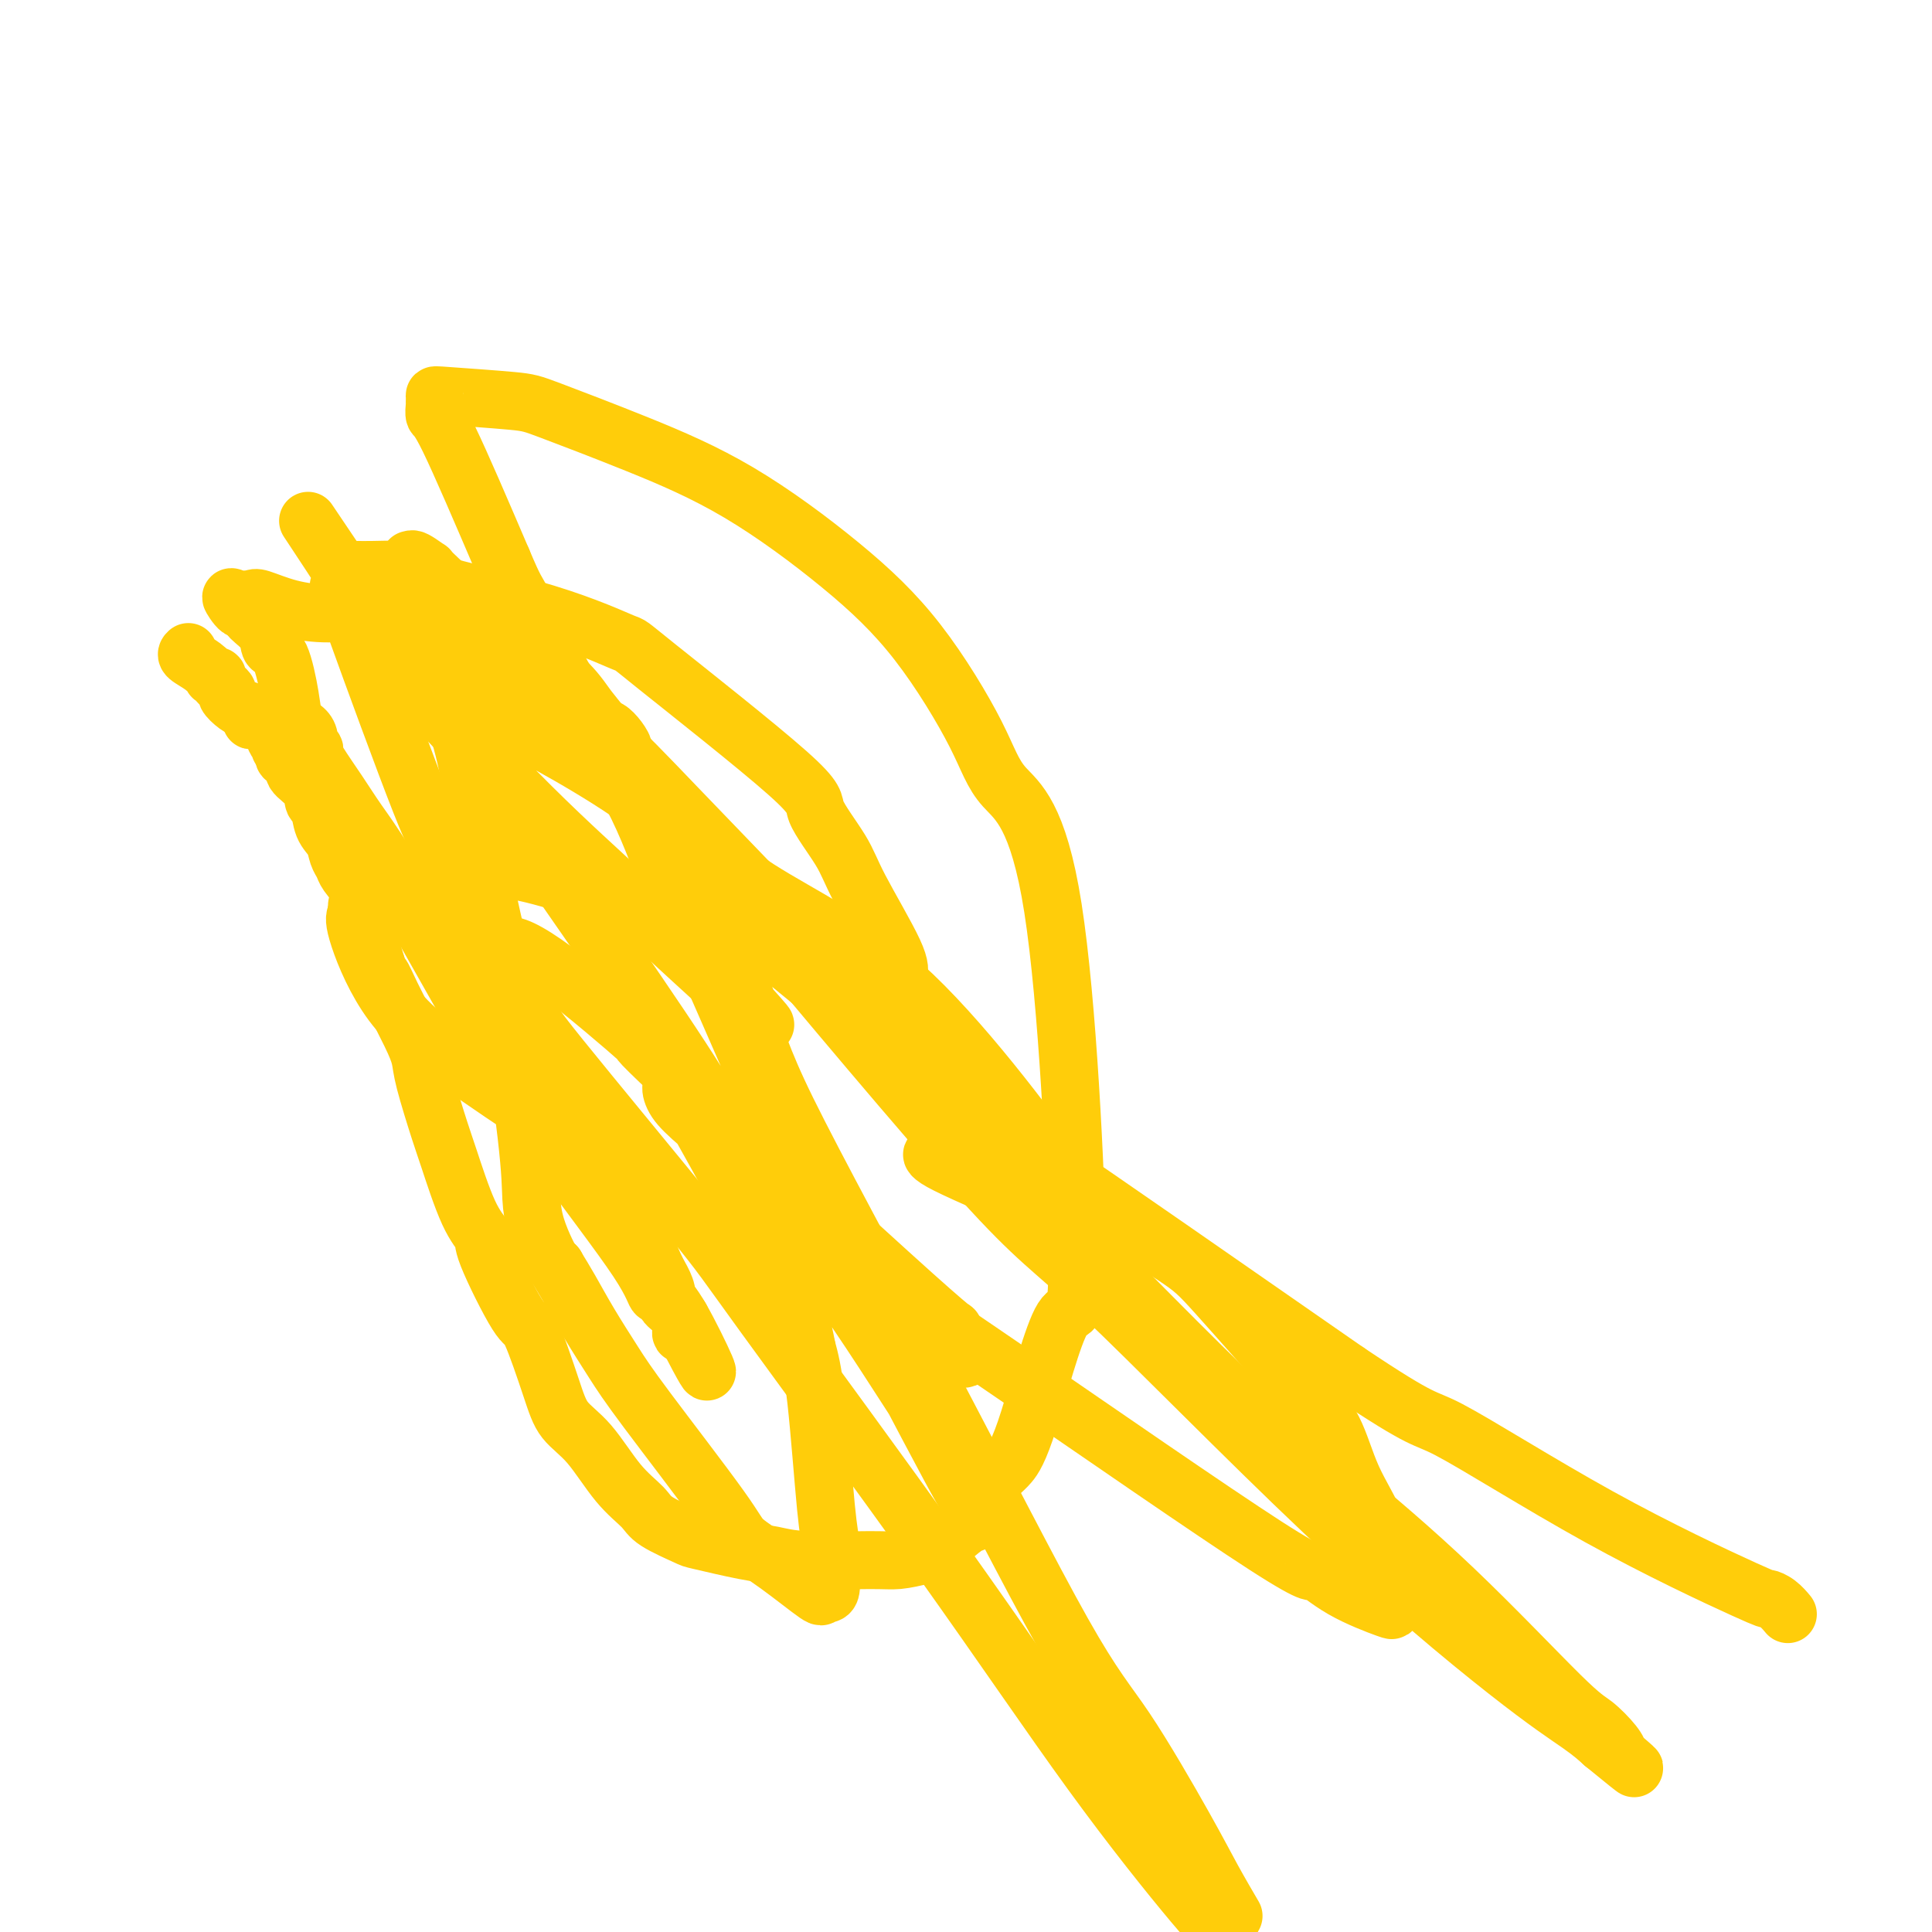 <svg viewBox='0 0 400 400' version='1.1' xmlns='http://www.w3.org/2000/svg' xmlns:xlink='http://www.w3.org/1999/xlink'><g fill='none' stroke='#FFCD0A' stroke-width='12' stroke-linecap='round' stroke-linejoin='round'><path d='M39,135c-0.277,0.257 -0.553,0.513 0,1c0.553,0.487 1.936,1.204 3,2c1.064,0.796 1.810,1.670 2,2c0.190,0.330 -0.175,0.115 0,0c0.175,-0.115 0.890,-0.129 1,0c0.110,0.129 -0.385,0.402 0,1c0.385,0.598 1.650,1.521 2,2c0.350,0.479 -0.213,0.514 0,1c0.213,0.486 1.204,1.425 2,2c0.796,0.575 1.398,0.788 2,1'/><path d='M51,147c1.929,2.371 0.750,2.299 1,2c0.250,-0.299 1.927,-0.826 3,0c1.073,0.826 1.542,3.006 2,4c0.458,0.994 0.906,0.803 1,1c0.094,0.197 -0.167,0.784 0,1c0.167,0.216 0.762,0.062 1,0c0.238,-0.062 0.119,-0.031 0,0'/><path d='M59,155c0.067,0.328 0.134,0.657 0,1c-0.134,0.343 -0.467,0.702 0,1c0.467,0.298 1.736,0.535 2,1c0.264,0.465 -0.477,1.156 0,2c0.477,0.844 2.173,1.839 3,3c0.827,1.161 0.785,2.489 1,3c0.215,0.511 0.688,0.206 1,1c0.312,0.794 0.464,2.687 1,4c0.536,1.313 1.458,2.045 2,3c0.542,0.955 0.706,2.133 1,3c0.294,0.867 0.719,1.423 1,2c0.281,0.577 0.418,1.175 1,2c0.582,0.825 1.608,1.877 2,3c0.392,1.123 0.149,2.318 0,3c-0.149,0.682 -0.205,0.853 0,2c0.205,1.147 0.671,3.270 1,4c0.329,0.730 0.523,0.066 1,1c0.477,0.934 1.239,3.467 2,6'/><path d='M78,200c0.781,2.797 0.732,1.789 1,2c0.268,0.211 0.852,1.642 2,4c1.148,2.358 2.858,5.642 4,8c1.142,2.358 1.715,3.789 2,5c0.285,1.211 0.280,2.202 1,5c0.720,2.798 2.163,7.405 3,10c0.837,2.595 1.068,3.180 2,6c0.932,2.820 2.565,7.874 4,11c1.435,3.126 2.671,4.323 3,5c0.329,0.677 -0.248,0.834 1,4c1.248,3.166 4.320,9.340 6,12c1.680,2.660 1.967,1.807 3,4c1.033,2.193 2.812,7.434 4,11c1.188,3.566 1.784,5.458 3,7c1.216,1.542 3.051,2.736 5,5c1.949,2.264 4.010,5.600 6,8c1.990,2.400 3.907,3.865 5,5c1.093,1.135 1.362,1.939 3,3c1.638,1.061 4.646,2.379 6,3c1.354,0.621 1.055,0.544 3,1c1.945,0.456 6.136,1.443 9,2c2.864,0.557 4.401,0.682 6,1c1.599,0.318 3.258,0.828 7,1c3.742,0.172 9.566,0.007 13,0c3.434,-0.007 4.478,0.144 6,0c1.522,-0.144 3.521,-0.583 5,-1c1.479,-0.417 2.438,-0.813 4,-2c1.562,-1.187 3.728,-3.166 5,-4c1.272,-0.834 1.649,-0.524 2,-1c0.351,-0.476 0.675,-1.738 1,-3'/><path d='M203,312c2.984,-2.445 1.943,-3.056 2,-4c0.057,-0.944 1.213,-2.221 2,-3c0.787,-0.779 1.206,-1.058 2,-2c0.794,-0.942 1.962,-2.545 4,-9c2.038,-6.455 4.946,-17.762 7,-21c2.054,-3.238 3.252,1.592 3,-14c-0.252,-15.592 -1.956,-51.608 -5,-71c-3.044,-19.392 -7.427,-22.161 -10,-25c-2.573,-2.839 -3.335,-5.747 -6,-11c-2.665,-5.253 -7.231,-12.850 -12,-19c-4.769,-6.150 -9.739,-10.852 -16,-16c-6.261,-5.148 -13.811,-10.742 -21,-15c-7.189,-4.258 -14.017,-7.180 -21,-10c-6.983,-2.820 -14.120,-5.537 -18,-7c-3.880,-1.463 -4.504,-1.672 -8,-2c-3.496,-0.328 -9.866,-0.774 -13,-1c-3.134,-0.226 -3.033,-0.232 -3,0c0.033,0.232 -0.002,0.703 0,1c0.002,0.297 0.042,0.420 0,1c-0.042,0.580 -0.165,1.618 0,2c0.165,0.382 0.619,0.109 3,5c2.381,4.891 6.691,14.945 11,25'/><path d='M104,116c2.721,6.428 2.522,5.498 5,10c2.478,4.502 7.632,14.437 12,22c4.368,7.563 7.951,12.756 11,19c3.049,6.244 5.563,13.541 7,17c1.437,3.459 1.796,3.080 5,10c3.204,6.920 9.254,21.139 15,34c5.746,12.861 11.190,24.363 17,36c5.810,11.637 11.986,23.409 16,31c4.014,7.591 5.865,11.001 7,13c1.135,1.999 1.556,2.588 2,3c0.444,0.412 0.913,0.649 1,1c0.087,0.351 -0.209,0.816 -1,-1c-0.791,-1.816 -2.077,-5.914 -3,-8c-0.923,-2.086 -1.484,-2.160 -6,-9c-4.516,-6.840 -12.989,-20.445 -20,-30c-7.011,-9.555 -12.560,-15.061 -16,-20c-3.440,-4.939 -4.769,-9.312 -15,-25c-10.231,-15.688 -29.363,-42.690 -37,-54c-7.637,-11.310 -3.779,-6.929 -5,-9c-1.221,-2.071 -7.521,-10.596 -12,-16c-4.479,-5.404 -7.137,-7.687 -9,-10c-1.863,-2.313 -2.932,-4.657 -4,-7'/><path d='M74,123c-19.751,-29.290 -5.629,-8.517 -1,-1c4.629,7.517 -0.234,1.776 -2,0c-1.766,-1.776 -0.433,0.412 0,1c0.433,0.588 -0.033,-0.425 3,8c3.033,8.425 9.567,26.286 13,35c3.433,8.714 3.766,8.279 9,19c5.234,10.721 15.370,32.596 20,42c4.630,9.404 3.753,6.335 4,6c0.247,-0.335 1.617,2.063 3,5c1.383,2.937 2.780,6.414 4,9c1.220,2.586 2.265,4.282 3,5c0.735,0.718 1.161,0.457 2,2c0.839,1.543 2.093,4.891 3,7c0.907,2.109 1.468,2.979 2,4c0.532,1.021 1.036,2.193 1,3c-0.036,0.807 -0.612,1.250 0,2c0.612,0.750 2.413,1.809 3,3c0.587,1.191 -0.038,2.515 0,3c0.038,0.485 0.741,0.131 1,0c0.259,-0.131 0.074,-0.037 0,0c-0.074,0.037 -0.037,0.019 0,0'/><path d='M142,276c8.578,16.605 2.523,3.117 -1,-3c-3.523,-6.117 -4.513,-4.863 -5,-5c-0.487,-0.137 -0.471,-1.665 -4,-7c-3.529,-5.335 -10.604,-14.477 -16,-22c-5.396,-7.523 -9.114,-13.427 -13,-20c-3.886,-6.573 -7.941,-13.817 -12,-21c-4.059,-7.183 -8.121,-14.307 -11,-19c-2.879,-4.693 -4.576,-6.955 -6,-9c-1.424,-2.045 -2.577,-3.873 -4,-6c-1.423,-2.127 -3.117,-4.554 -4,-6c-0.883,-1.446 -0.954,-1.910 -1,-2c-0.046,-0.090 -0.067,0.194 0,0c0.067,-0.194 0.221,-0.865 0,-1c-0.221,-0.135 -0.818,0.268 -1,0c-0.182,-0.268 0.051,-1.207 0,-2c-0.051,-0.793 -0.385,-1.440 -1,-2c-0.615,-0.560 -1.510,-1.034 -2,-2c-0.490,-0.966 -0.573,-2.423 -1,-5c-0.427,-2.577 -1.197,-6.273 -2,-8c-0.803,-1.727 -1.638,-1.483 -2,-2c-0.362,-0.517 -0.251,-1.793 -1,-3c-0.749,-1.207 -2.357,-2.345 -3,-3c-0.643,-0.655 -0.322,-0.828 0,-1'/><path d='M52,127c-2.493,-4.901 -1.726,-1.655 -2,-1c-0.274,0.655 -1.588,-1.282 -2,-2c-0.412,-0.718 0.078,-0.216 1,0c0.922,0.216 2.276,0.147 3,0c0.724,-0.147 0.817,-0.371 2,0c1.183,0.371 3.456,1.339 6,2c2.544,0.661 5.359,1.016 8,1c2.641,-0.016 5.106,-0.404 10,1c4.894,1.404 12.215,4.600 16,6c3.785,1.400 4.033,1.002 7,2c2.967,0.998 8.654,3.390 12,5c3.346,1.610 4.353,2.437 5,3c0.647,0.563 0.935,0.863 2,2c1.065,1.137 2.907,3.111 4,4c1.093,0.889 1.437,0.692 2,1c0.563,0.308 1.344,1.121 2,2c0.656,0.879 1.187,1.822 1,2c-0.187,0.178 -1.094,-0.411 -2,-1'/><path d='M127,154c0.905,1.020 -1.334,-1.428 -4,-3c-2.666,-1.572 -5.761,-2.266 -8,-3c-2.239,-0.734 -3.623,-1.508 -6,-3c-2.377,-1.492 -5.747,-3.703 -8,-5c-2.253,-1.297 -3.388,-1.681 -7,-4c-3.612,-2.319 -9.700,-6.573 -13,-9c-3.300,-2.427 -3.810,-3.029 -5,-4c-1.190,-0.971 -3.059,-2.313 -4,-3c-0.941,-0.687 -0.954,-0.720 -1,-1c-0.046,-0.280 -0.126,-0.808 0,-1c0.126,-0.192 0.458,-0.049 1,0c0.542,0.049 1.295,0.005 2,0c0.705,-0.005 1.361,0.028 3,0c1.639,-0.028 4.260,-0.118 5,0c0.740,0.118 -0.402,0.444 5,2c5.402,1.556 17.348,4.341 26,7c8.652,2.659 14.009,5.193 16,6c1.991,0.807 0.615,-0.113 7,5c6.385,5.113 20.531,16.258 27,22c6.469,5.742 5.260,6.080 6,8c0.740,1.920 3.427,5.423 5,8c1.573,2.577 2.030,4.227 4,8c1.970,3.773 5.454,9.670 7,13c1.546,3.330 1.156,4.094 1,5c-0.156,0.906 -0.078,1.953 0,3'/><path d='M186,205c2.635,5.950 0.722,2.327 0,2c-0.722,-0.327 -0.253,2.644 0,4c0.253,1.356 0.290,1.097 0,1c-0.290,-0.097 -0.907,-0.031 -1,0c-0.093,0.031 0.338,0.028 0,0c-0.338,-0.028 -1.444,-0.082 -2,0c-0.556,0.082 -0.561,0.300 -1,0c-0.439,-0.300 -1.311,-1.119 -1,-1c0.311,0.119 1.807,1.174 0,-1c-1.807,-2.174 -6.915,-7.578 -15,-16c-8.085,-8.422 -19.147,-19.862 -26,-27c-6.853,-7.138 -9.496,-9.975 -18,-18c-8.504,-8.025 -22.869,-21.239 -29,-27c-6.131,-5.761 -4.028,-4.068 -4,-4c0.028,0.068 -2.020,-1.489 -3,-2c-0.980,-0.511 -0.894,0.022 -1,0c-0.106,-0.022 -0.404,-0.600 0,1c0.404,1.600 1.510,5.377 2,8c0.490,2.623 0.363,4.091 2,9c1.637,4.909 5.039,13.260 7,21c1.961,7.740 2.480,14.870 3,22'/><path d='M99,177c2.857,13.267 3.500,15.933 4,18c0.500,2.067 0.859,3.533 2,11c1.141,7.467 3.066,20.933 4,29c0.934,8.067 0.876,10.735 1,13c0.124,2.265 0.429,4.127 1,6c0.571,1.873 1.407,3.756 2,5c0.593,1.244 0.942,1.849 1,2c0.058,0.151 -0.177,-0.152 0,0c0.177,0.152 0.765,0.758 1,1c0.235,0.242 0.118,0.121 0,0'/><path d='M115,262c0.940,1.522 1.881,3.044 3,5c1.119,1.956 2.418,4.346 4,7c1.582,2.654 3.448,5.571 5,8c1.552,2.429 2.792,4.368 7,10c4.208,5.632 11.386,14.955 15,20c3.614,5.045 3.665,5.811 5,7c1.335,1.189 3.955,2.801 7,5c3.045,2.199 6.514,4.985 8,6c1.486,1.015 0.987,0.260 1,0c0.013,-0.260 0.537,-0.024 1,0c0.463,0.024 0.864,-0.165 1,-1c0.136,-0.835 0.006,-2.318 0,-4c-0.006,-1.682 0.112,-3.564 0,-5c-0.112,-1.436 -0.453,-2.425 -1,-8c-0.547,-5.575 -1.299,-15.736 -2,-22c-0.701,-6.264 -1.350,-8.632 -2,-11'/><path d='M167,279c-1.575,-8.536 -3.014,-9.375 -4,-11c-0.986,-1.625 -1.521,-4.036 -5,-11c-3.479,-6.964 -9.903,-18.481 -13,-24c-3.097,-5.519 -2.867,-5.040 -3,-5c-0.133,0.040 -0.627,-0.359 -1,-1c-0.373,-0.641 -0.623,-1.523 -1,-2c-0.377,-0.477 -0.879,-0.548 -1,0c-0.121,0.548 0.138,1.715 1,3c0.862,1.285 2.325,2.690 5,5c2.675,2.310 6.562,5.527 9,8c2.438,2.473 3.427,4.204 9,9c5.573,4.796 15.732,12.659 23,18c7.268,5.341 11.647,8.160 26,18c14.353,9.840 38.679,26.700 50,34c11.321,7.300 9.637,5.038 10,5c0.363,-0.038 2.774,2.146 6,4c3.226,1.854 7.268,3.378 9,4c1.732,0.622 1.156,0.341 1,0c-0.156,-0.341 0.109,-0.743 0,-2c-0.109,-1.257 -0.591,-3.370 -1,-6c-0.409,-2.630 -0.746,-5.779 -2,-9c-1.254,-3.221 -3.427,-6.515 -5,-10c-1.573,-3.485 -2.547,-7.160 -4,-10c-1.453,-2.840 -3.384,-4.844 -8,-10c-4.616,-5.156 -11.918,-13.465 -16,-18c-4.082,-4.535 -4.945,-5.298 -9,-8c-4.055,-2.702 -11.301,-7.343 -16,-10c-4.699,-2.657 -6.849,-3.328 -9,-4'/><path d='M218,246c-5.012,-2.315 -5.041,-1.102 -8,-2c-2.959,-0.898 -8.847,-3.908 -12,-5c-3.153,-1.092 -3.570,-0.265 -4,0c-0.430,0.265 -0.873,-0.032 -1,0c-0.127,0.032 0.064,0.391 1,1c0.936,0.609 2.619,1.466 6,3c3.381,1.534 8.461,3.743 11,5c2.539,1.257 2.538,1.560 5,3c2.462,1.440 7.388,4.017 9,4c1.612,-0.017 -0.088,-2.627 0,-3c0.088,-0.373 1.965,1.490 -4,-7c-5.965,-8.490 -19.773,-27.334 -32,-39c-12.227,-11.666 -22.875,-16.156 -32,-22c-9.125,-5.844 -16.727,-13.044 -27,-20c-10.273,-6.956 -23.216,-13.669 -30,-17c-6.784,-3.331 -7.410,-3.280 -9,-4c-1.590,-0.720 -4.145,-2.211 -5,-3c-0.855,-0.789 -0.009,-0.876 0,-1c0.009,-0.124 -0.819,-0.284 -1,0c-0.181,0.284 0.283,1.011 0,1c-0.283,-0.011 -1.314,-0.762 3,4c4.314,4.762 13.974,15.037 22,23c8.026,7.963 14.419,13.614 18,17c3.581,3.386 4.352,4.505 8,8c3.648,3.495 10.175,9.364 13,12c2.825,2.636 1.950,2.039 2,2c0.050,-0.039 1.025,0.481 2,1'/><path d='M153,207c10.440,10.265 3.041,2.428 1,0c-2.041,-2.428 1.278,0.553 0,-1c-1.278,-1.553 -7.153,-7.638 -10,-11c-2.847,-3.362 -2.667,-4.000 -8,-6c-5.333,-2.000 -16.181,-5.364 -22,-7c-5.819,-1.636 -6.609,-1.546 -9,-2c-2.391,-0.454 -6.381,-1.451 -12,0c-5.619,1.451 -12.865,5.352 -16,7c-3.135,1.648 -2.159,1.044 -2,1c0.159,-0.044 -0.497,0.474 -1,1c-0.503,0.526 -0.851,1.061 0,4c0.851,2.939 2.903,8.284 6,13c3.097,4.716 7.240,8.805 19,17c11.760,8.195 31.136,20.498 45,29c13.864,8.502 22.217,13.203 30,17c7.783,3.797 14.997,6.689 18,8c3.003,1.311 1.794,1.041 3,2c1.206,0.959 4.826,3.146 5,2c0.174,-1.146 -3.097,-5.625 -3,-6c0.097,-0.375 3.561,3.356 -8,-7c-11.561,-10.356 -38.148,-34.797 -49,-45c-10.852,-10.203 -5.971,-6.168 -8,-8c-2.029,-1.832 -10.969,-9.532 -17,-14c-6.031,-4.468 -9.152,-5.705 -10,-5c-0.848,0.705 0.576,3.353 2,6'/><path d='M107,202c1.034,2.691 2.617,6.420 3,8c0.383,1.580 -0.436,1.013 6,9c6.436,7.987 20.127,24.529 27,33c6.873,8.471 6.927,8.872 15,20c8.073,11.128 24.164,32.983 37,51c12.836,18.017 22.417,32.197 31,44c8.583,11.803 16.166,21.229 21,27c4.834,5.771 6.917,7.885 9,10'/><path d='M255,396c0.352,0.601 0.704,1.202 0,0c-0.704,-1.202 -2.465,-4.207 -4,-7c-1.535,-2.793 -2.842,-5.376 -6,-11c-3.158,-5.624 -8.165,-14.291 -12,-20c-3.835,-5.709 -6.499,-8.461 -13,-20c-6.501,-11.539 -16.841,-31.866 -28,-53c-11.159,-21.134 -23.139,-43.077 -29,-55c-5.861,-11.923 -5.605,-13.828 -11,-26c-5.395,-12.172 -16.441,-34.611 -21,-44c-4.559,-9.389 -2.630,-5.727 -4,-7c-1.370,-1.273 -6.040,-7.479 -9,-11c-2.960,-3.521 -4.211,-4.356 -5,-5c-0.789,-0.644 -1.116,-1.096 -1,-1c0.116,0.096 0.676,0.740 2,2c1.324,1.260 3.412,3.135 5,5c1.588,1.865 2.676,3.719 6,8c3.324,4.281 8.885,10.988 13,16c4.115,5.012 6.784,8.330 19,23c12.216,14.670 33.979,40.692 46,54c12.021,13.308 14.301,13.900 25,24c10.699,10.100 29.816,29.707 46,45c16.184,15.293 29.434,26.271 38,33c8.566,6.729 12.447,9.208 15,11c2.553,1.792 3.776,2.896 5,4'/><path d='M332,361c9.938,8.149 5.781,4.522 4,3c-1.781,-1.522 -1.188,-0.938 -1,-1c0.188,-0.062 -0.031,-0.769 -1,-2c-0.969,-1.231 -2.690,-2.987 -4,-4c-1.310,-1.013 -2.209,-1.284 -7,-6c-4.791,-4.716 -13.472,-13.877 -22,-22c-8.528,-8.123 -16.902,-15.206 -24,-21c-7.098,-5.794 -12.921,-10.297 -24,-21c-11.079,-10.703 -27.415,-27.606 -41,-41c-13.585,-13.394 -24.420,-23.277 -29,-28c-4.580,-4.723 -2.906,-4.284 -7,-8c-4.094,-3.716 -13.955,-11.586 -18,-15c-4.045,-3.414 -2.275,-2.373 -2,-2c0.275,0.373 -0.947,0.076 -1,0c-0.053,-0.076 1.062,0.068 1,0c-0.062,-0.068 -1.301,-0.347 2,2c3.301,2.347 11.143,7.320 18,13c6.857,5.680 12.731,12.068 17,16c4.269,3.932 6.934,5.409 21,15c14.066,9.591 39.533,27.295 65,45'/><path d='M279,284c16.647,11.143 15.265,9.002 21,12c5.735,2.998 18.588,11.136 31,18c12.412,6.864 24.384,12.452 30,15c5.616,2.548 4.876,2.054 5,2c0.124,-0.054 1.110,0.332 2,1c0.890,0.668 1.683,1.620 2,2c0.317,0.380 0.159,0.190 0,0'/></g>
</svg>